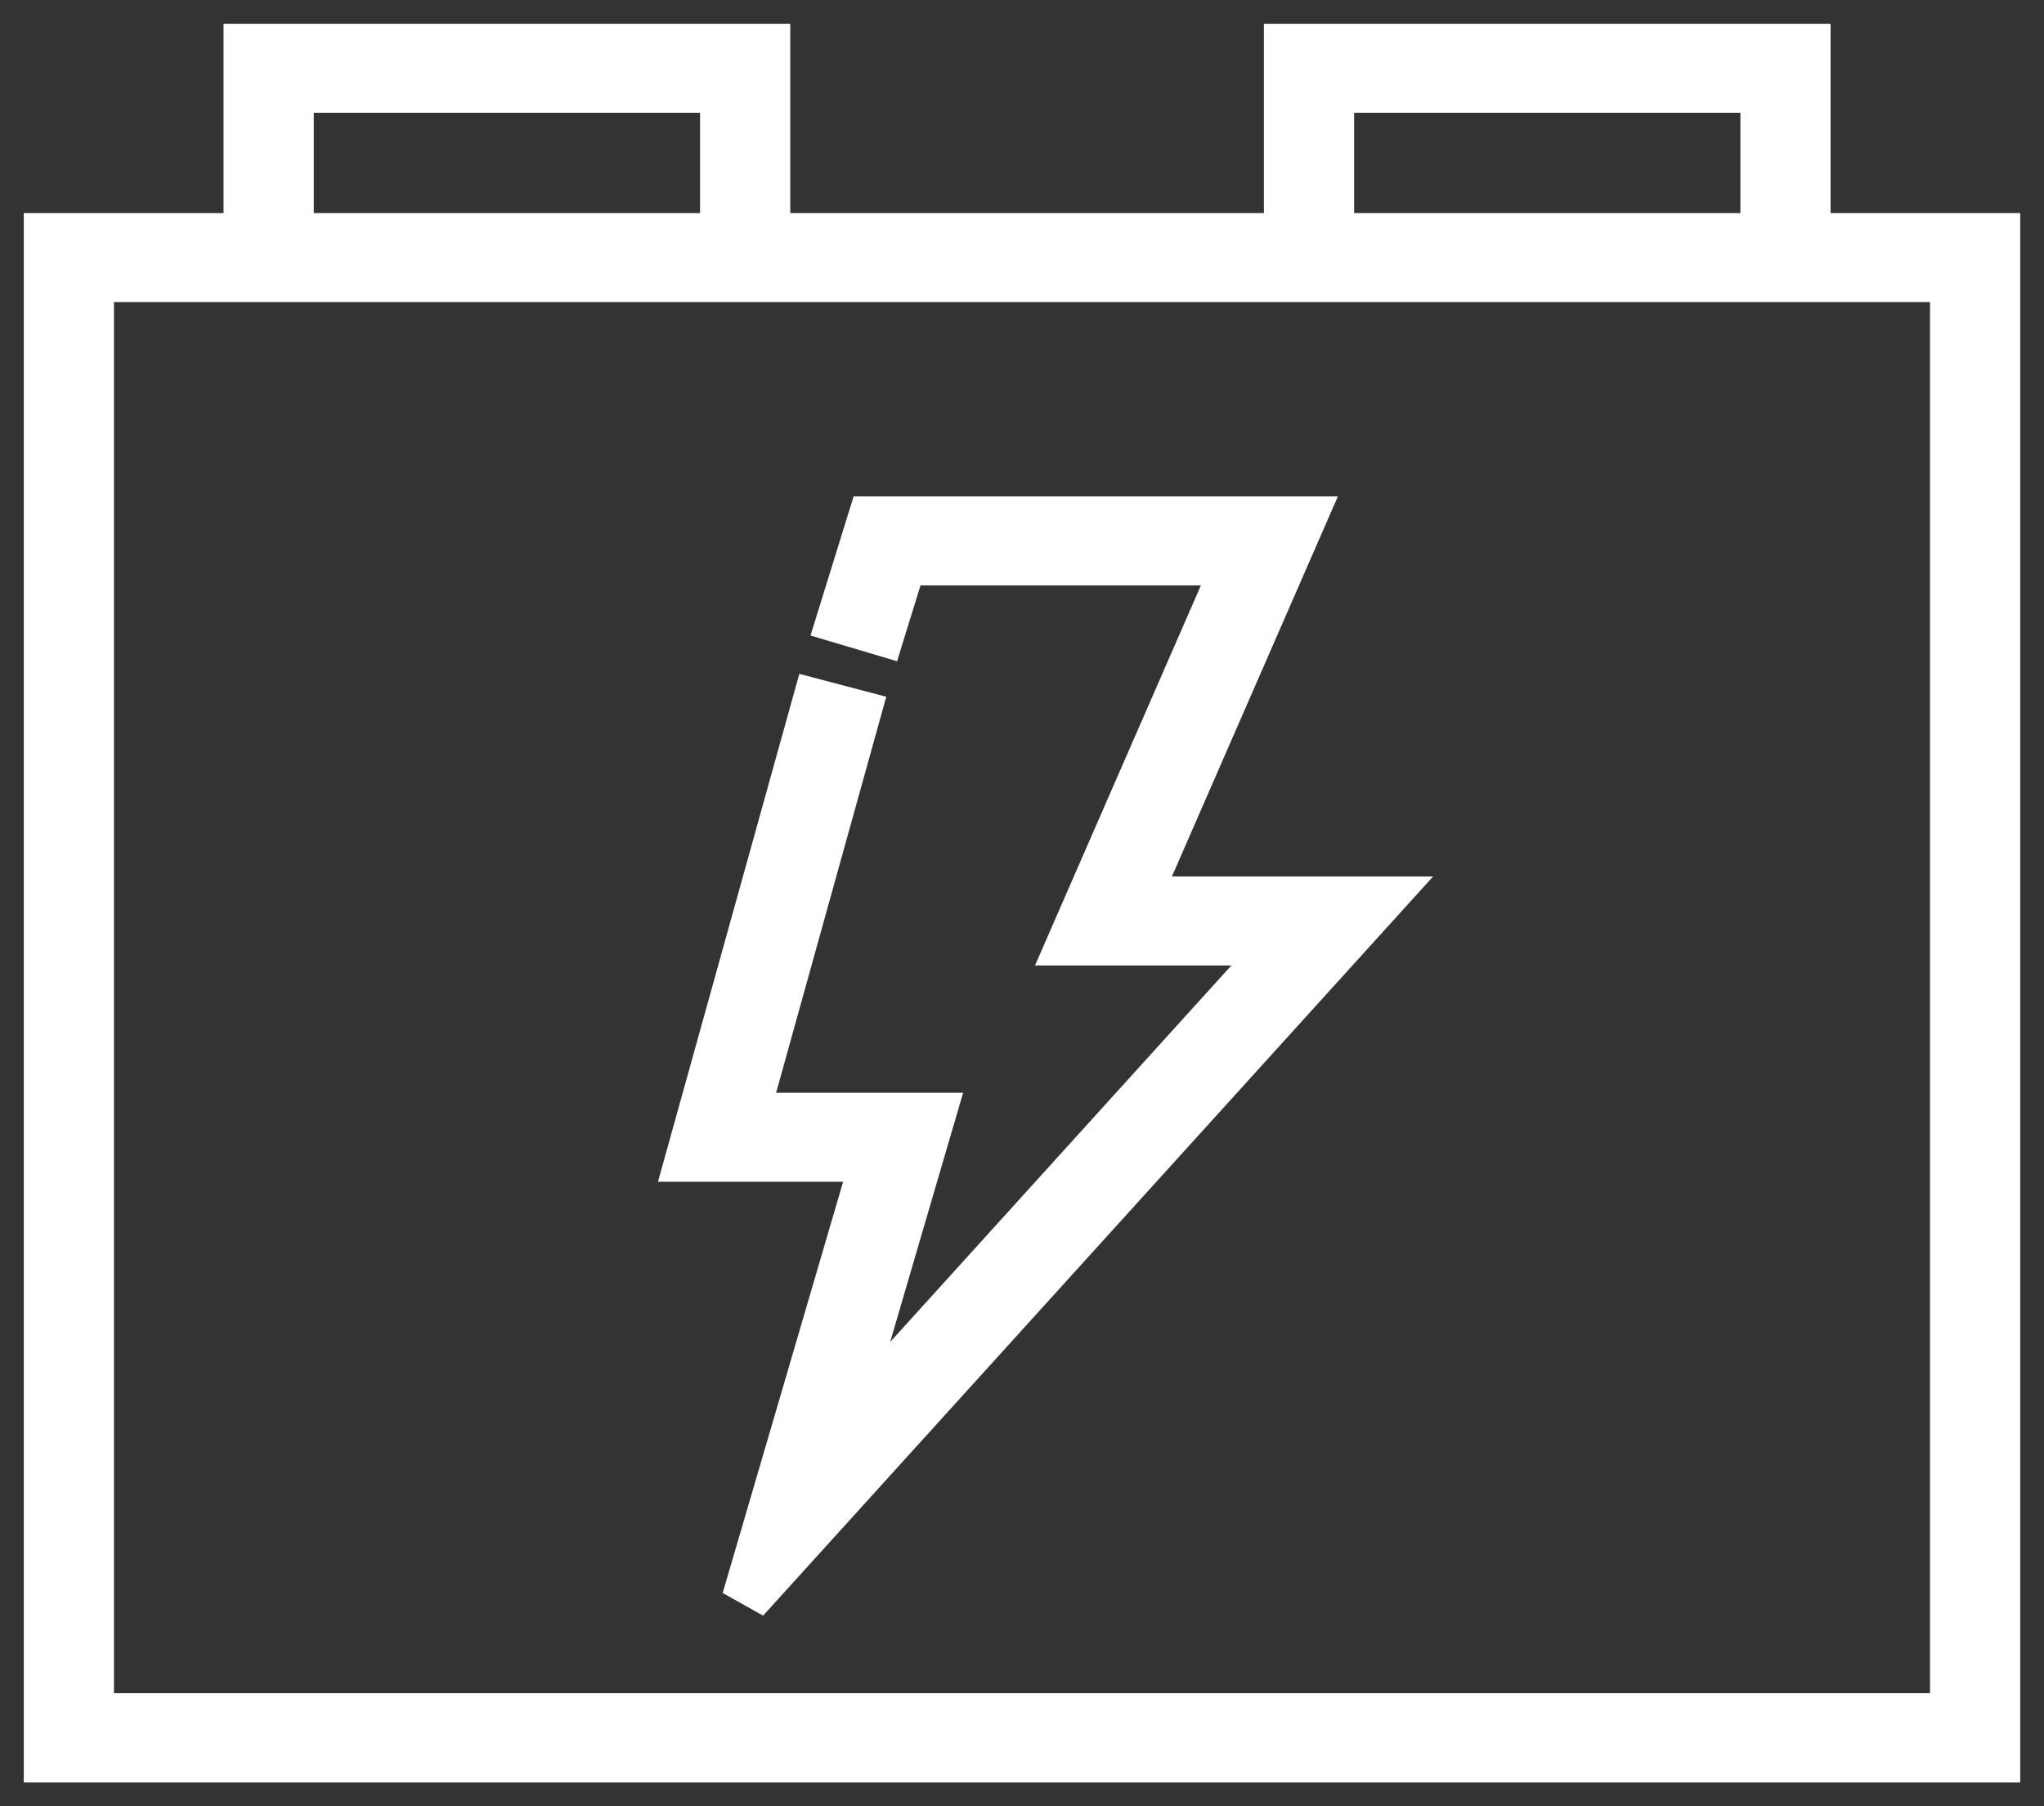 <svg width="43" height="38" viewBox="0 0 43 38" fill="none" xmlns="http://www.w3.org/2000/svg">
<rect x="0" y="0" width="43" height="38" fill="#333333" stroke="none"/>
<path d="M1.898 5.855H41.102V36.121H1.898V5.855ZM1 37H42V4.983H1V37Z" fill="white"/>
<path d="M16.125 5.423H15.227V1.872H6.101V5.423H5.203V1H16.125V5.423Z" fill="white"/>
<path d="M38.01 5.423H37.113V1.872H27.987V5.423H27.089V1H38.01V5.423Z" fill="white"/>
<path d="M15.683 33.654L18.404 24.362H14.5L17.165 14.786L18.027 15.013L15.669 23.49H19.594L17.635 30.181L27.032 19.812H22.537L26.027 11.816H18.996L18.54 13.291L17.678 13.035L18.326 10.944H27.381L23.89 18.94H29.02L15.683 33.654Z" fill="white"/>
<path d="M1.898 5.855H41.102V36.121H1.898V5.855ZM1 37H42V4.983H1V37Z" stroke="white"/>
<path d="M16.125 5.423H15.227V1.872H6.101V5.423H5.203V1H16.125V5.423Z" stroke="white"/>
<path d="M38.01 5.423H37.113V1.872H27.987V5.423H27.089V1H38.01V5.423Z" stroke="white"/>
<path d="M15.683 33.654L18.404 24.362H14.5L17.165 14.786L18.027 15.013L15.669 23.49H19.594L17.635 30.181L27.032 19.812H22.537L26.027 11.816H18.996L18.54 13.291L17.678 13.035L18.326 10.944H27.381L23.89 18.94H29.02L15.683 33.654Z" stroke="white"/>
</svg>
